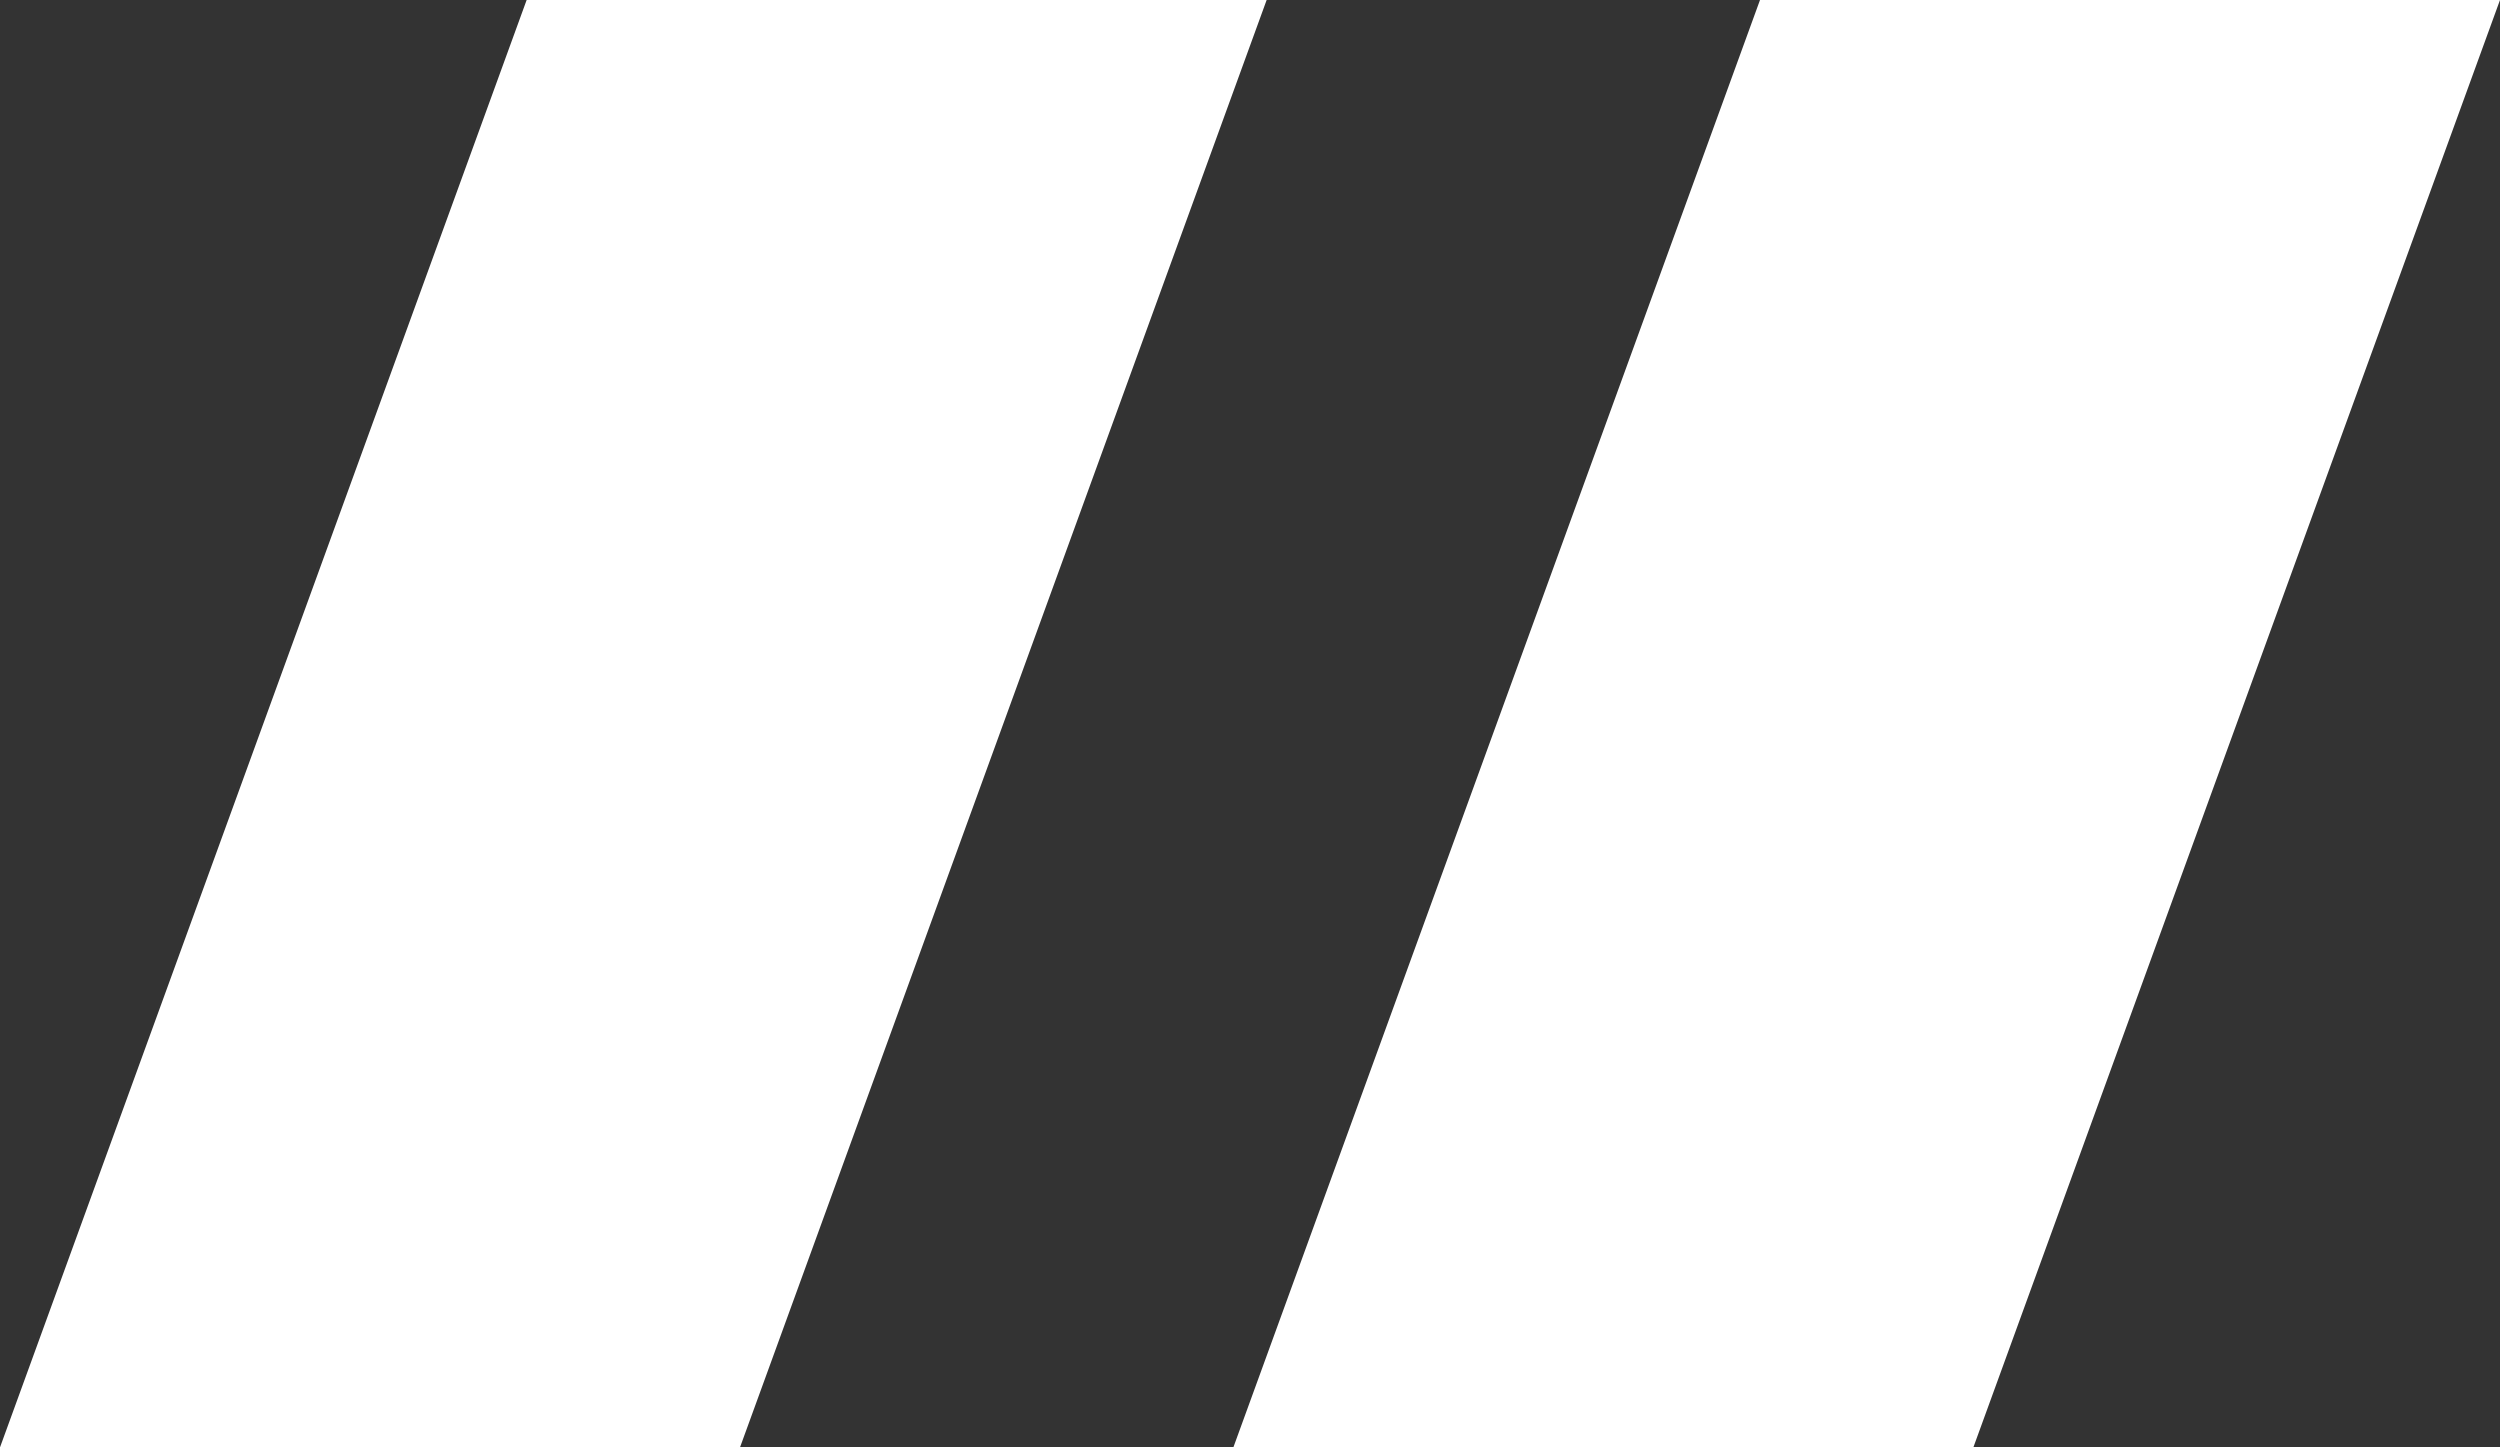 <svg width="38" height="22" viewBox="0 0 38 22" fill="none" xmlns="http://www.w3.org/2000/svg">
<rect x="0" y="0" width="38" height="22" fill="#333333" stroke="none"/>
<path d="M8.005 0H19.253L11.248 22H0L8.005 0ZM26.752 0H38L29.995 22H18.747L26.752 0Z" fill="white"/>
</svg>
